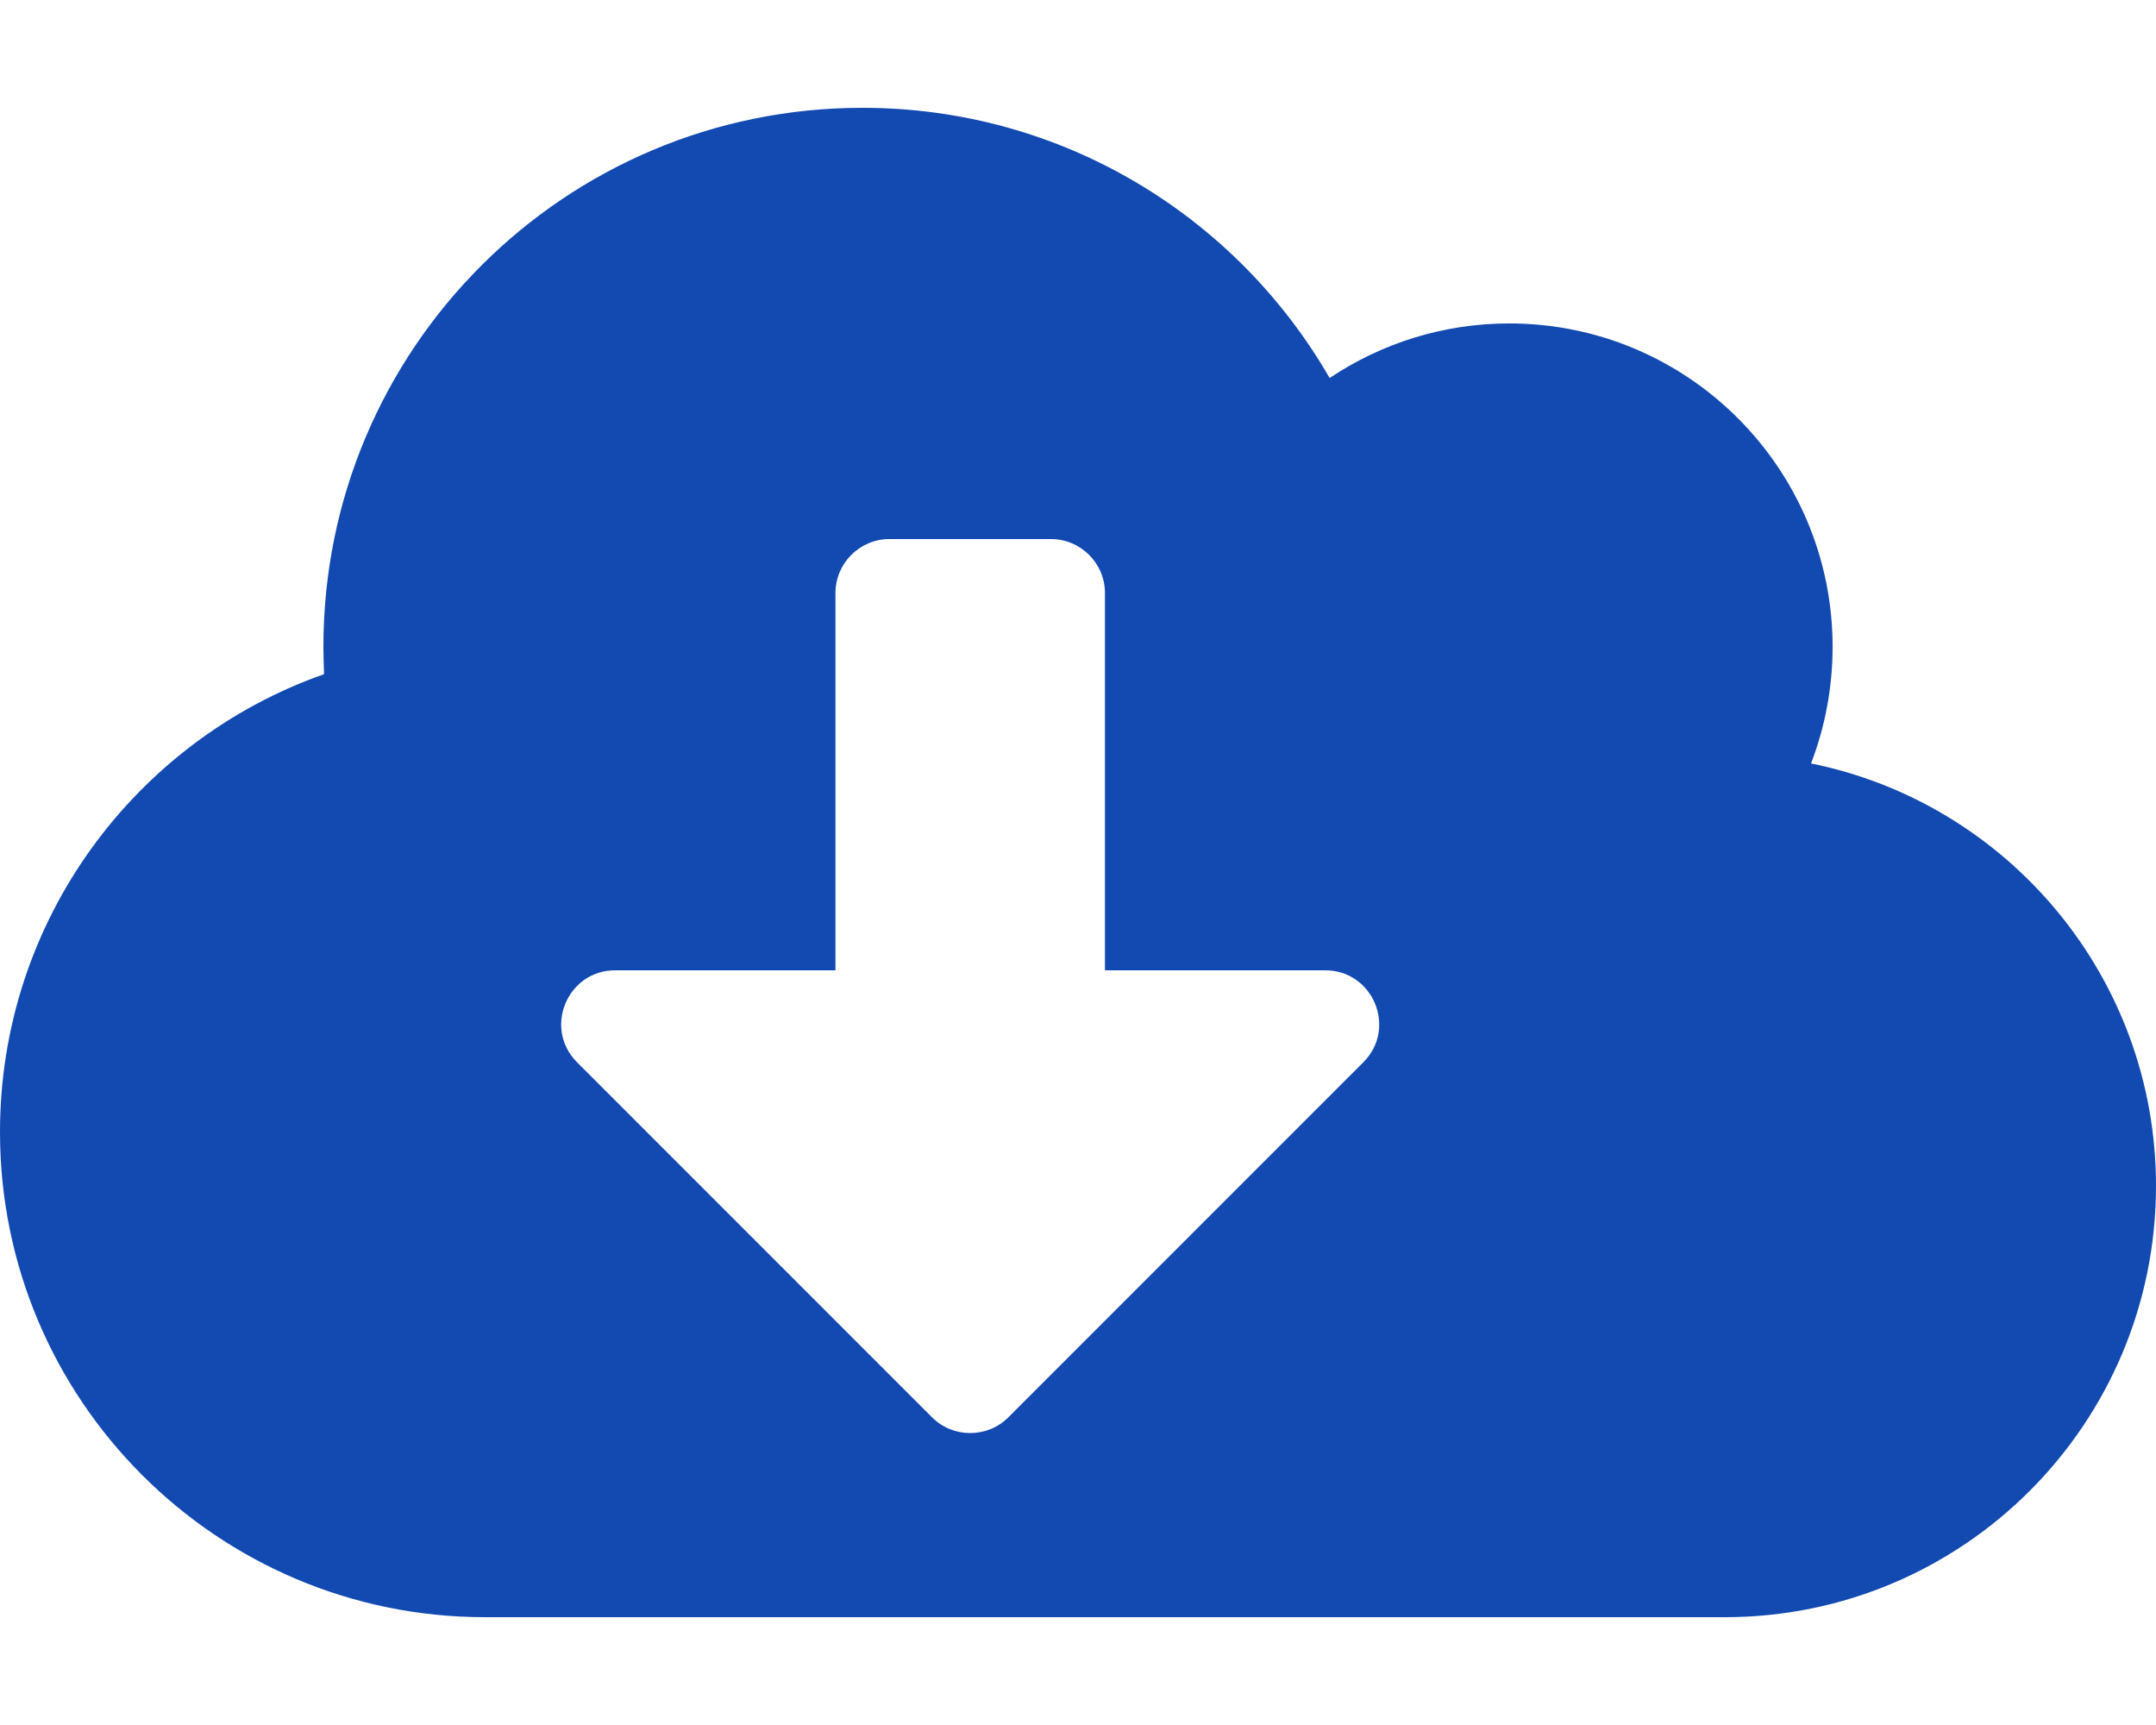 <?xml version="1.0" encoding="UTF-8"?> <!-- Generator: Adobe Illustrator 23.1.0, SVG Export Plug-In . SVG Version: 6.00 Build 0) --> <svg xmlns="http://www.w3.org/2000/svg" xmlns:xlink="http://www.w3.org/1999/xlink" id="图层_1" x="0px" y="0px" viewBox="0 0 640 512" style="enable-background:new 0 0 640 512;" xml:space="preserve"> <style type="text/css"> .st0{fill:#124AB2;} </style> <path class="st0" d="M537.6,226.6c4.1-10.7,6.4-22.4,6.4-34.6c0-53-43-96-96-96c-19.7,0-38.1,6-53.3,16.2C367,64.2,315.3,32,256,32 c-88.4,0-160,71.6-160,160c0,2.7,0.1,5.4,0.2,8.1C40.2,219.8,0,273.2,0,336c0,79.5,64.5,144,144,144h368c70.7,0,128-57.3,128-128 C640,290.1,596,238.4,537.6,226.6z M404.7,315.3L299.3,420.7c-6.2,6.2-16.4,6.2-22.6,0L171.3,315.3c-10.1-10.1-2.9-27.3,11.3-27.3 H248V176c0-8.8,7.2-16,16-16h48c8.8,0,16,7.2,16,16v112h65.4C407.6,288,414.8,305.2,404.7,315.3z"></path> </svg> 